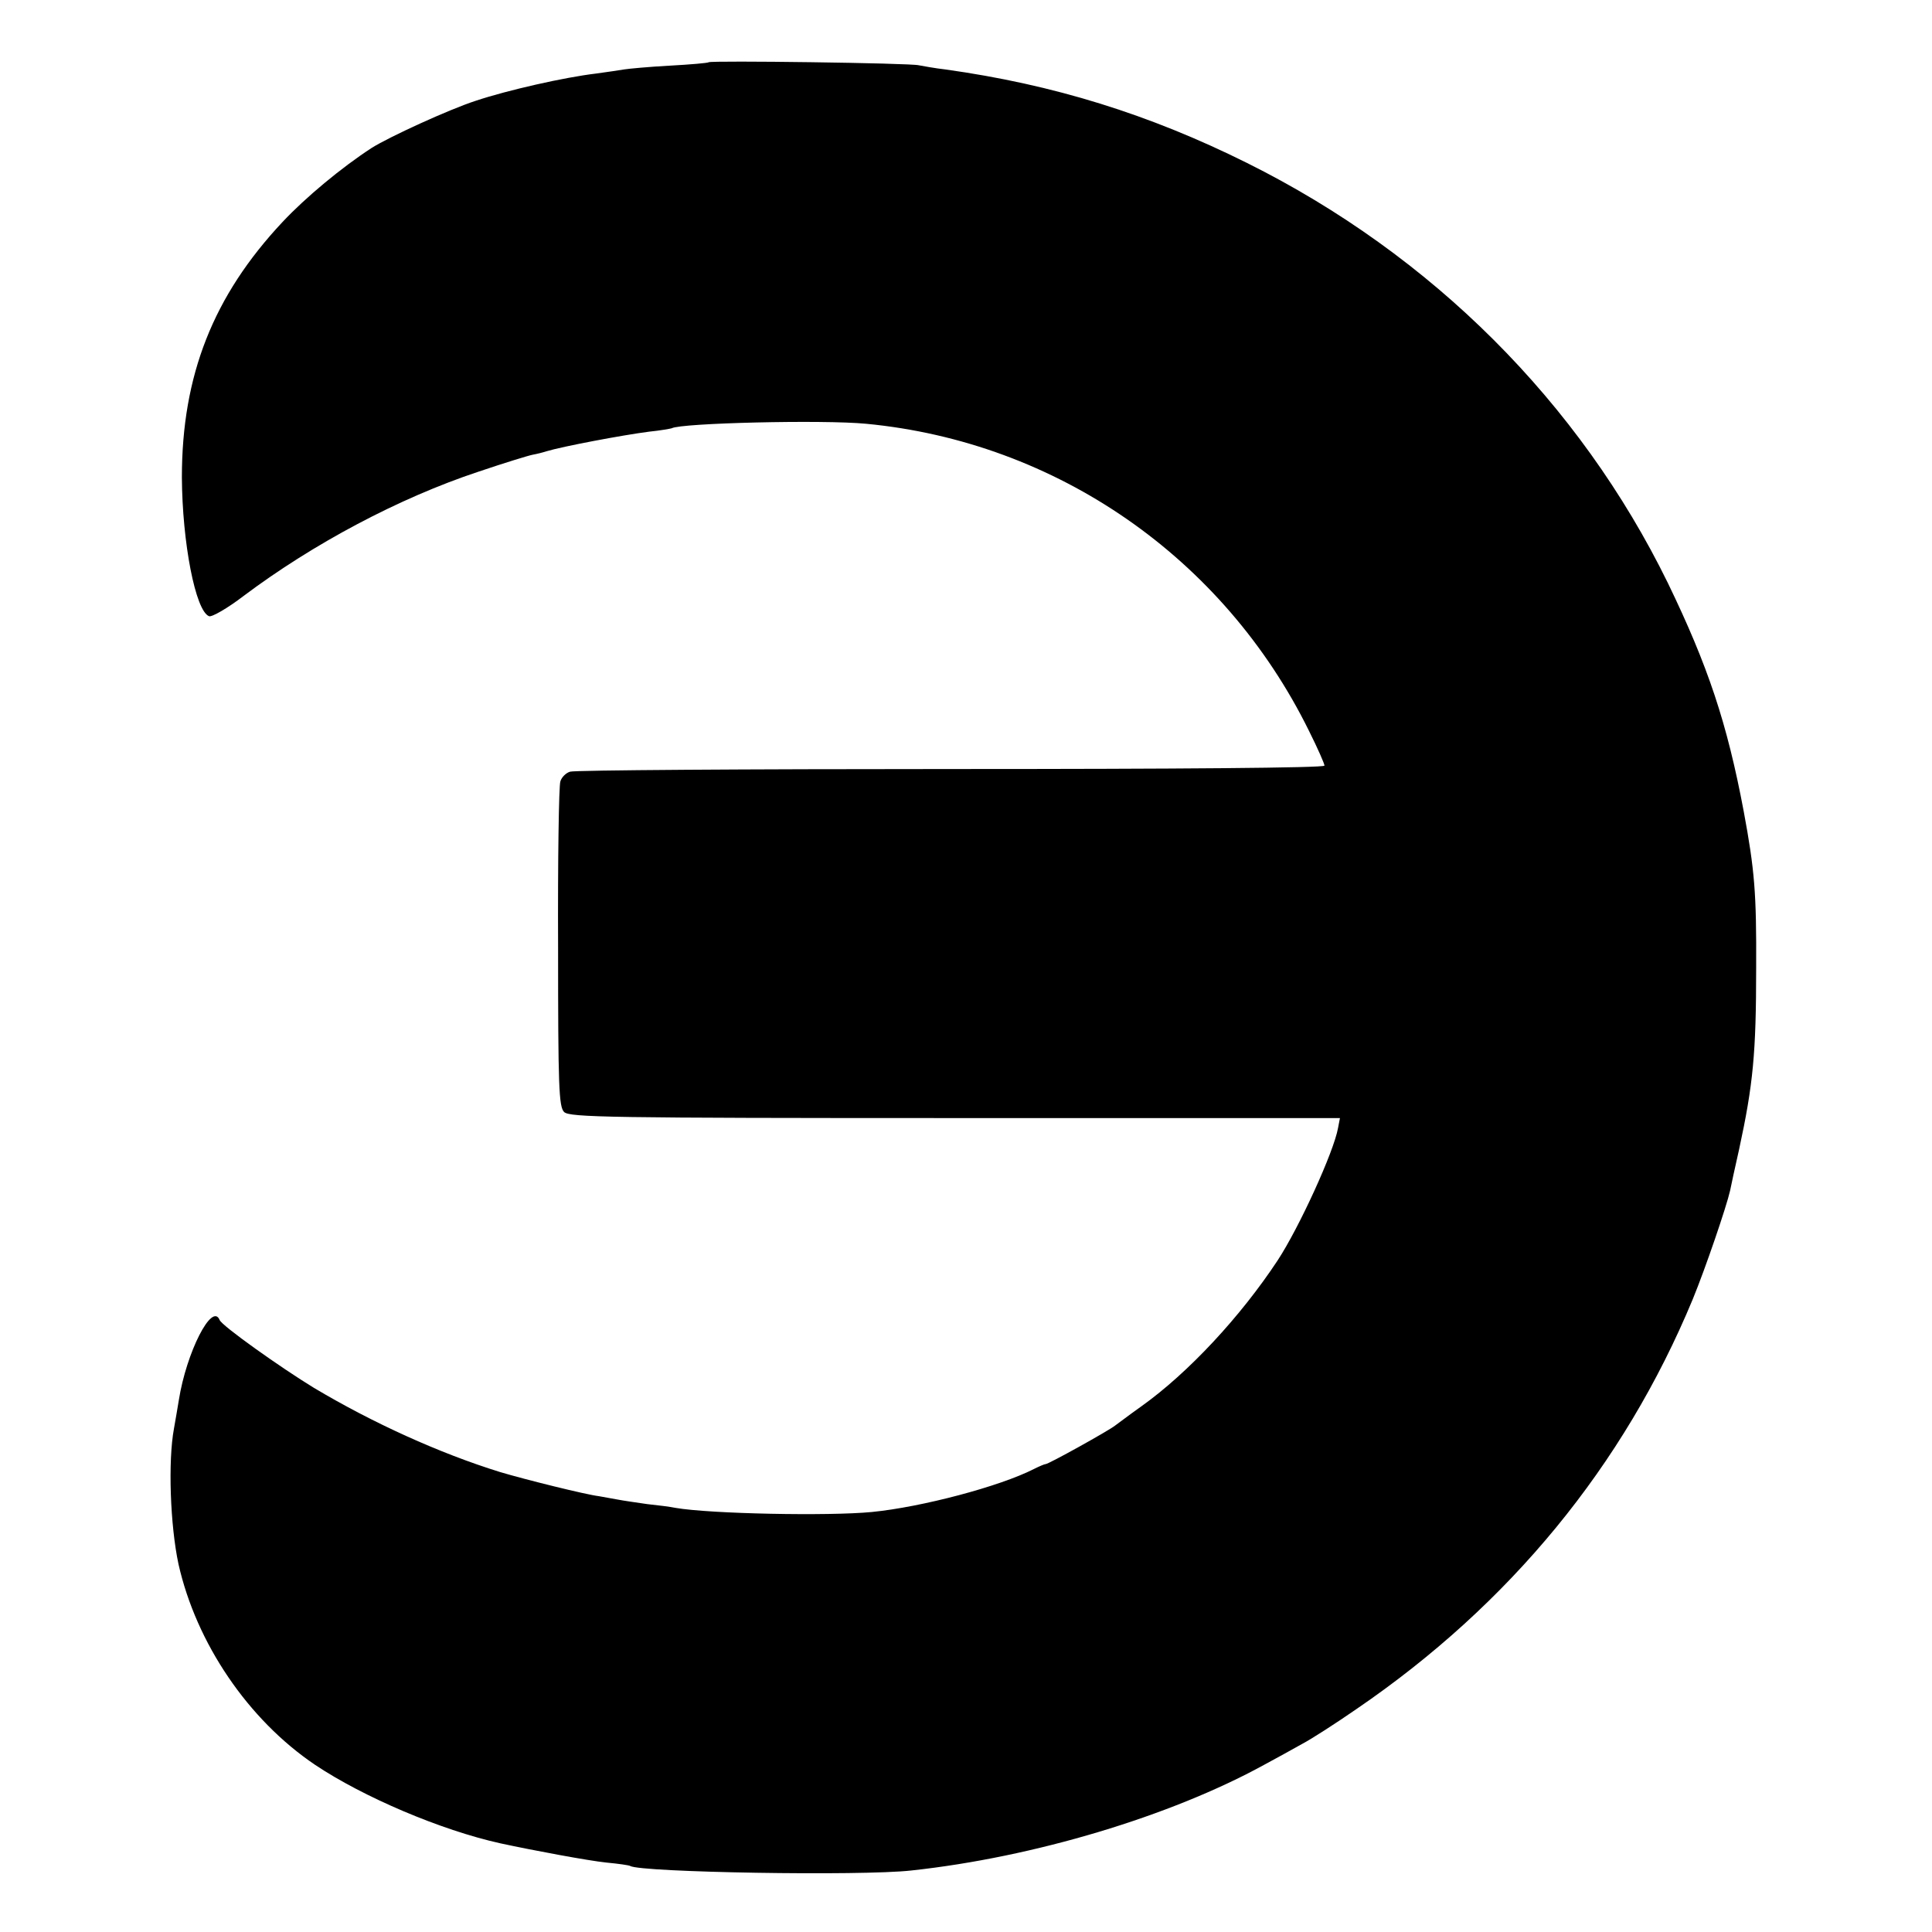 <?xml version="1.0" standalone="no"?>
<!DOCTYPE svg PUBLIC "-//W3C//DTD SVG 20010904//EN"
 "http://www.w3.org/TR/2001/REC-SVG-20010904/DTD/svg10.dtd">
<svg version="1.0" xmlns="http://www.w3.org/2000/svg"
 width="512pt" height="512pt" viewBox="0 0 512 512"
 preserveAspectRatio="xMidYMid meet">
<g transform="translate(0,512) scale(0.1,-0.1)"
fill="#000000" stroke="none">
<path d="M1878 4955 c-2 -2 -48 -6 -103 -9 -55 -3 -109 -8 -121 -10 -12 -2
-45 -7 -75 -11 -84 -10 -234 -44 -318 -72 -71 -23 -230 -96 -276 -125 -80 -52
-175 -131 -236 -196 -184 -196 -267 -407 -267 -677 1 -173 36 -354 72 -368 7
-3 49 21 92 54 184 138 411 259 622 329 68 23 133 43 144 45 11 2 27 6 36 9
43 13 202 43 272 52 30 3 57 8 60 9 24 14 401 23 515 12 505 -48 948 -355
1174 -814 23 -46 41 -87 41 -92 0 -6 -388 -9 -989 -9 -545 0 -999 -3 -1010 -7
-11 -3 -23 -15 -26 -26 -4 -11 -7 -209 -6 -440 0 -370 2 -422 16 -436 15 -14
116 -16 1036 -16 l1020 0 -5 -26 c-11 -63 -103 -264 -160 -351 -99 -150 -237
-298 -360 -386 -34 -24 -65 -48 -71 -52 -16 -13 -176 -102 -184 -102 -3 0 -17
-6 -31 -13 -90 -46 -297 -101 -430 -114 -114 -11 -427 -5 -520 11 -14 3 -47 7
-75 10 -27 4 -63 9 -78 12 -16 3 -38 7 -50 9 -34 4 -195 44 -262 64 -161 50
-337 130 -493 223 -87 53 -245 165 -250 180 -20 48 -88 -86 -108 -212 -3 -19
-9 -53 -13 -76 -16 -86 -10 -256 12 -359 47 -209 184 -412 362 -532 127 -85
333 -173 491 -208 88 -19 233 -46 281 -51 32 -3 60 -7 63 -9 28 -17 612 -27
745 -12 325 35 687 144 935 280 30 16 75 41 100 55 25 13 90 55 145 93 407
278 708 645 891 1086 34 83 89 244 99 288 2 11 13 61 24 110 37 171 45 254 45
480 1 198 -4 259 -33 415 -44 234 -95 386 -201 605 -234 478 -625 869 -1115
1113 -259 129 -513 208 -800 248 -27 3 -59 9 -70 11 -21 6 -552 13 -557 8z"/>
</g>
</svg>
